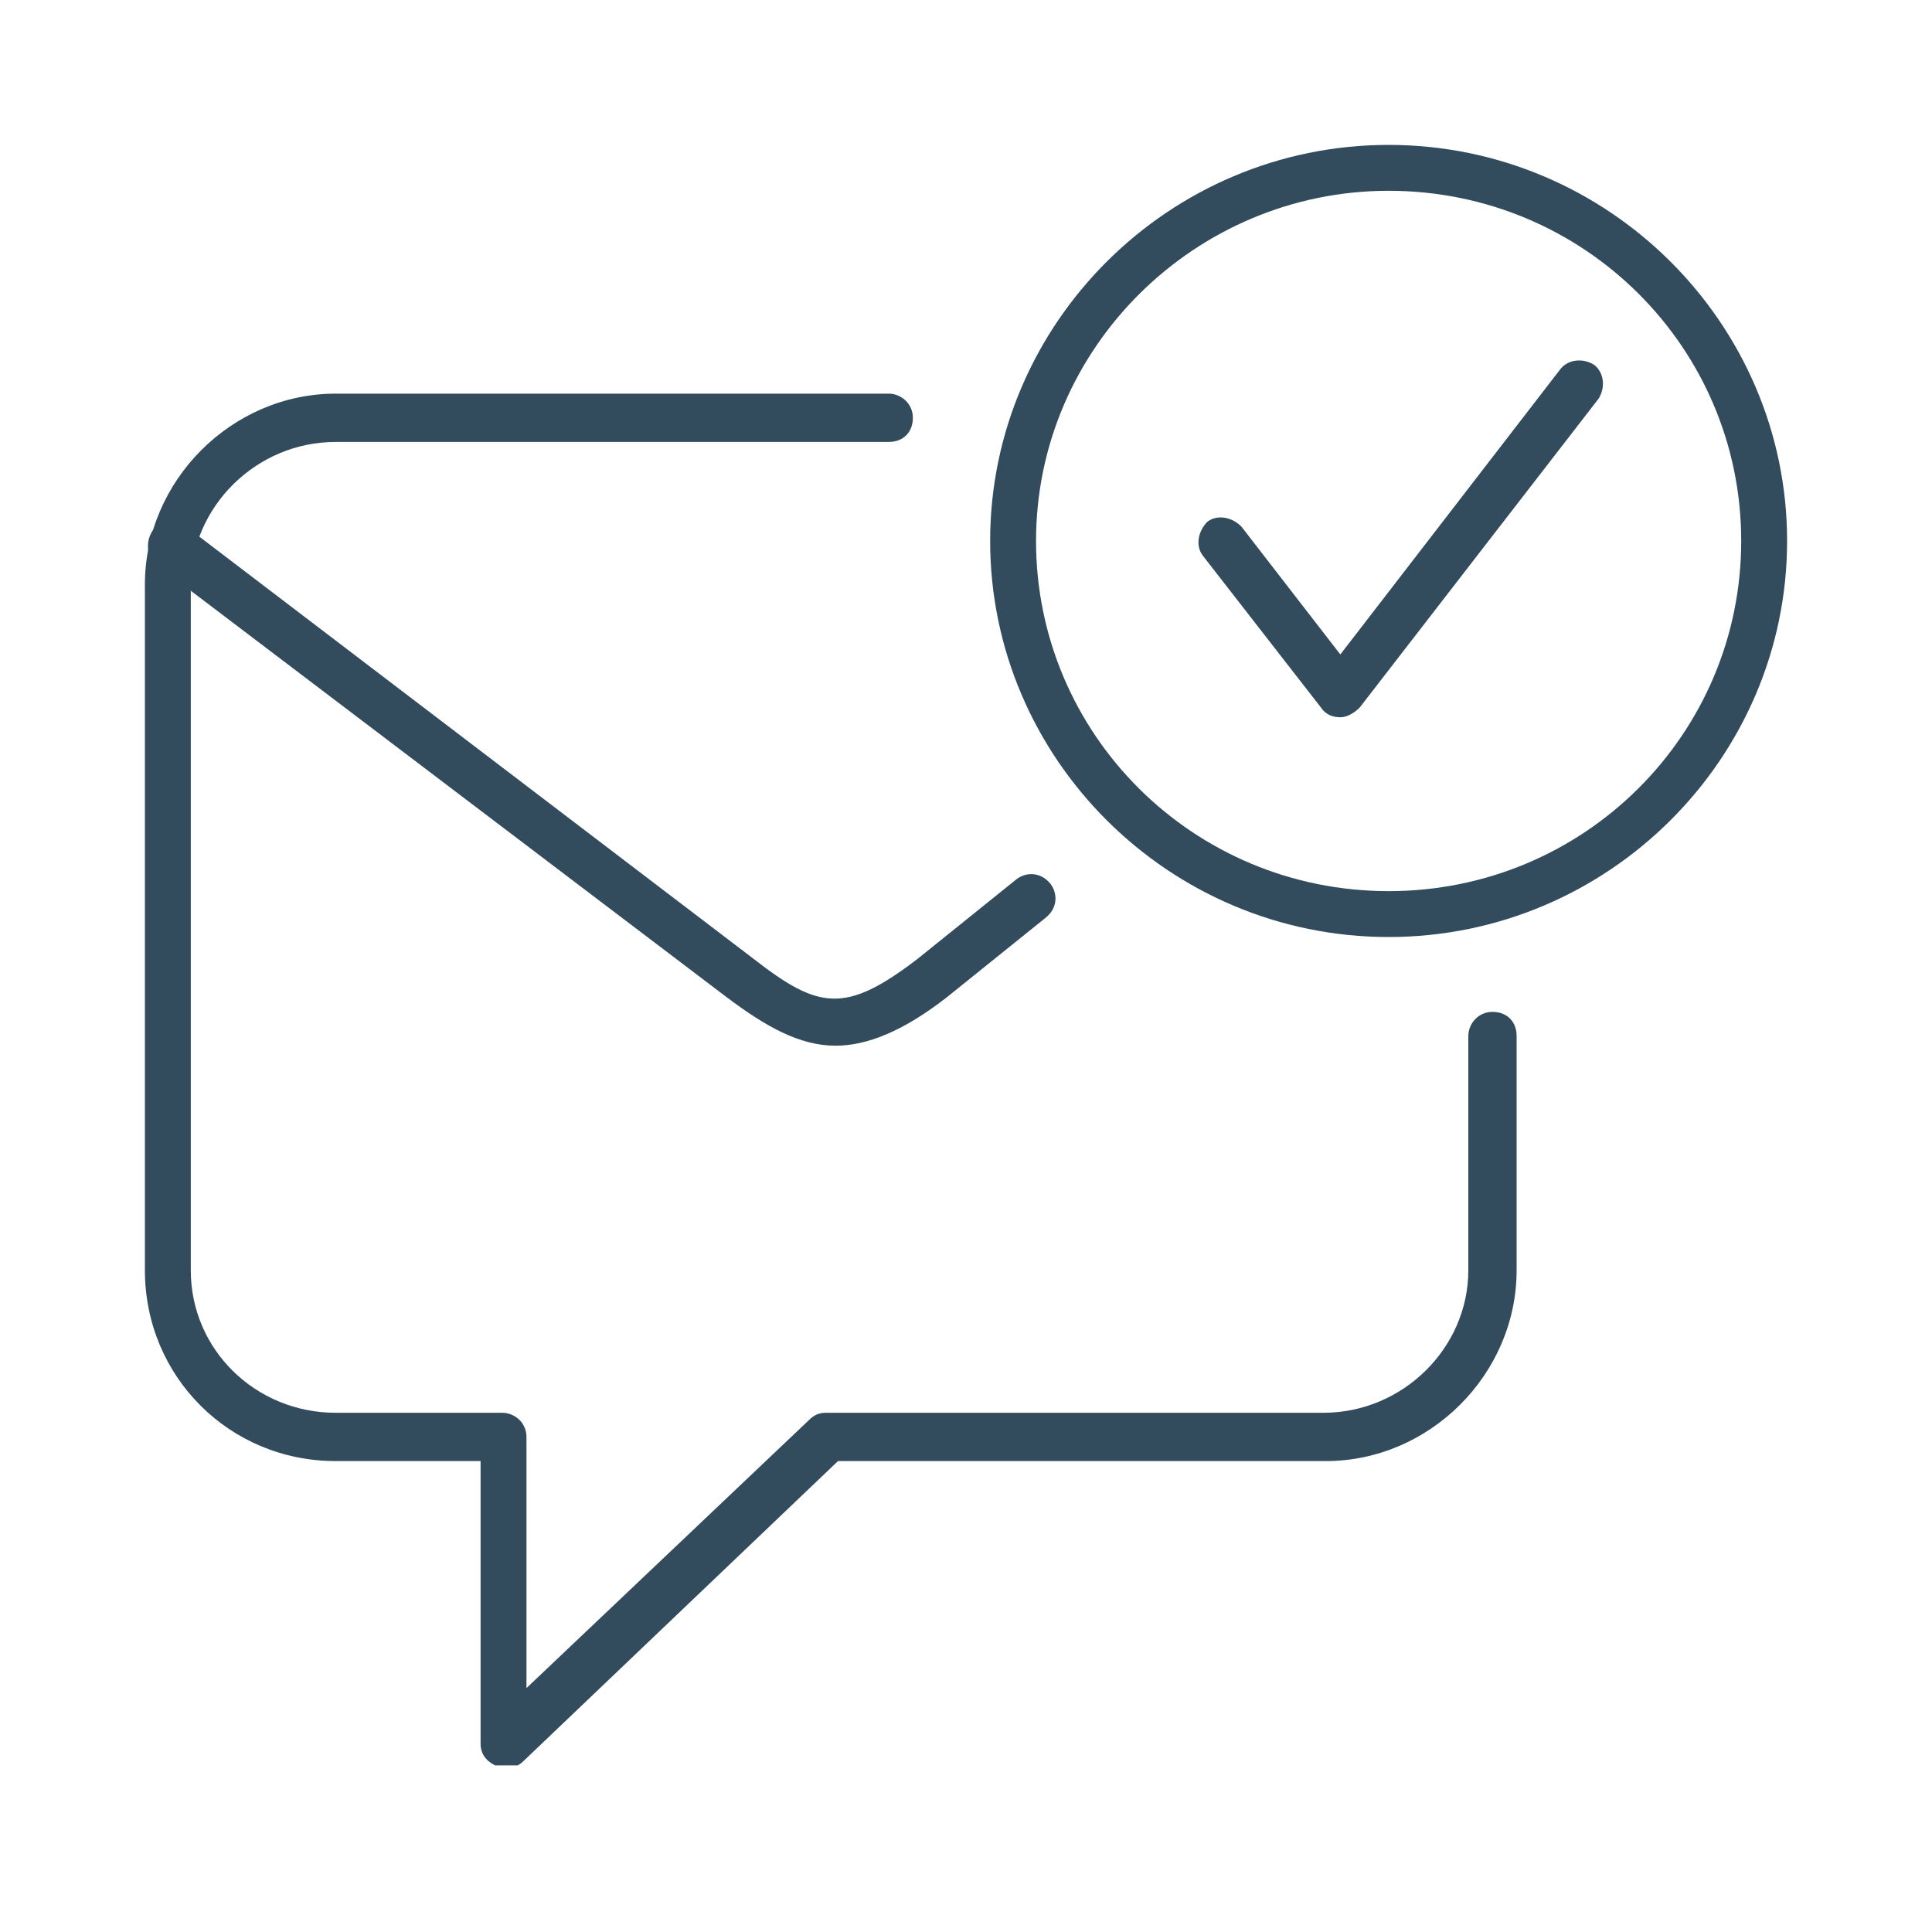 <?xml version="1.0" encoding="UTF-8"?>
<svg id="Ebene_1" xmlns="http://www.w3.org/2000/svg" xmlns:xlink="http://www.w3.org/1999/xlink" version="1.1" viewBox="0 0 80 80">
  <!-- Generator: Adobe Illustrator 29.3.1, SVG Export Plug-In . SVG Version: 2.1.0 Build 151)  -->
  <defs>
    <style>
      .st0 {
        fill: none;
      }

      .st1 {
        fill: #324c5e;
      }

      .st2 {
        clip-path: url(#clippath);
      }
    </style>
    <clipPath id="clippath">
      <rect class="st0" x="6" y="6" width="68" height="67.1"/>
    </clipPath>
  </defs>
  <g class="st2">
    <g>
      <path class="st1" d="M34.6,43.3c-1.5,0-2.9-.8-4.5-2L6.5,23.4c-.4-.3-.5-.9-.2-1.4.3-.4.9-.5,1.4-.2l23.5,17.9c2.7,2.1,3.8,2.3,6.8,0l4.1-3.3c.4-.3,1-.3,1.4.2.3.4.3,1-.2,1.4l-4.1,3.3c-1.8,1.4-3.3,2-4.6,2h0Z"/>
      <path class="st1" d="M20.9,73.1c-.1,0-.3,0-.4,0-.4-.2-.6-.5-.6-.9v-11.7h-6c-4.4,0-7.9-3.5-7.9-7.9v-28.4c0-4.3,3.6-7.9,7.9-7.9h22.9c.5,0,1,.4,1,1s-.4,1-1,1H13.9c-3.3,0-6,2.7-6,5.9v28.4c0,3.3,2.7,5.9,6,5.9h6.9c.5,0,1,.4,1,1v10.4l11.7-11.1c.2-.2.4-.3.7-.3h20.6c3.3,0,6-2.7,6-5.9v-9.7c0-.5.4-1,1-1s1,.4,1,1v9.7c0,4.3-3.6,7.9-7.9,7.9h-20.2l-13,12.4c-.2.2-.4.3-.7.3h0Z"/>
      <path class="st1" d="M57.5,38.8c-9.1,0-16.5-7.4-16.5-16.4s7.4-16.4,16.5-16.4,16.5,7.4,16.5,16.4-7.4,16.4-16.5,16.4ZM57.5,7.9c-8,0-14.6,6.5-14.6,14.5s6.5,14.5,14.6,14.5,14.6-6.5,14.6-14.5-6.5-14.5-14.6-14.5Z"/>
      <path class="st1" d="M55.5,29.7c-.3,0-.6-.1-.8-.4l-4.9-6.3c-.3-.4-.2-1,.2-1.4.4-.3,1-.2,1.4.2l4.1,5.3,9.1-11.8c.3-.4.9-.5,1.4-.2.4.3.5.9.2,1.4l-9.9,12.8c-.2.2-.5.4-.8.4h0Z"/>
    </g>
  </g>
</svg>